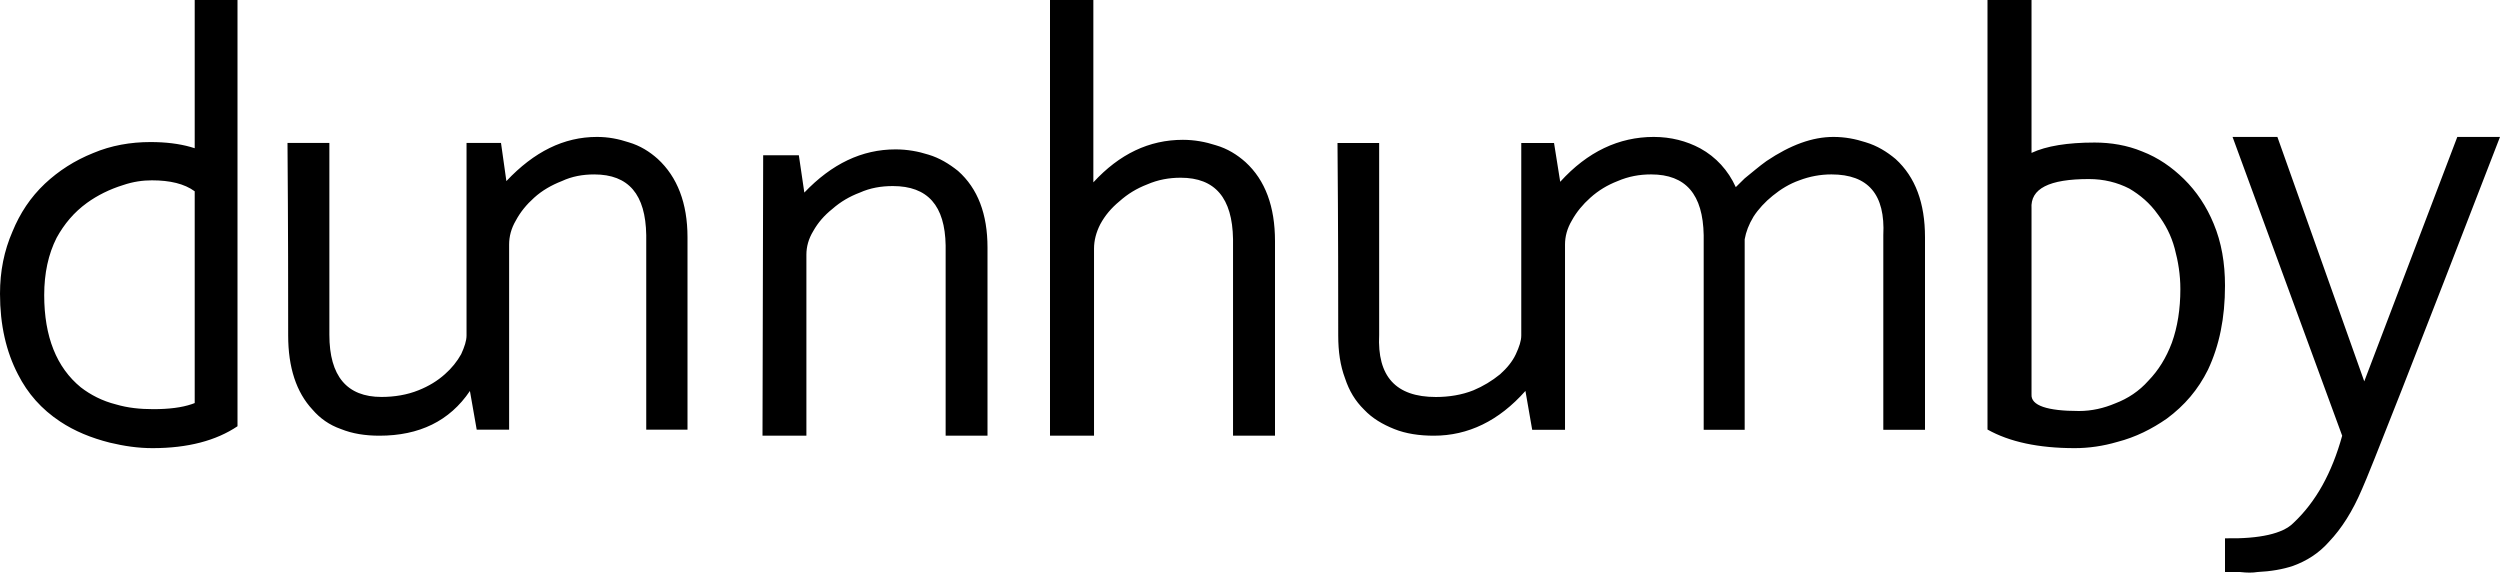<svg width="179" height="41" viewBox="0 0 179 41" xmlns="http://www.w3.org/2000/svg"><g id="Symbols" stroke="none" stroke-width="1" fill="none" fill-rule="evenodd"><g id="Footer" transform="translate(-116 -75)" fill="#000"><path d="M279.061,84.804 L285.281,102.305 L291.943,84.804 L295,84.804 C288.929,100.53 285.629,108.91 285.132,109.993 C284.441,111.624 283.649,112.853 282.761,113.786 C282.02,114.63 281.132,115.17 280.193,115.513 C279.46,115.765 278.569,115.913 277.63,115.957 C277.288,116.014 276.888,116.014 276.395,115.957 L276.395,115.957 L275.31,115.957 L275.31,113.543 C277.827,113.594 279.46,113.196 280.193,112.459 C281.826,110.932 282.962,108.861 283.7,106.199 L283.7,106.199 L275.851,84.804 L279.061,84.804 Z M133.005,75 L133.005,105.519 C131.477,106.548 129.449,107.087 126.927,107.087 C125.887,107.087 124.9,106.942 123.863,106.694 C122.527,106.357 121.34,105.869 120.303,105.18 C118.969,104.296 117.982,103.176 117.287,101.804 C116.447,100.19 116,98.279 116,96.031 C116,94.415 116.296,92.949 116.894,91.578 C117.435,90.261 118.177,89.135 119.214,88.152 C120.205,87.226 121.34,86.493 122.675,85.957 C123.961,85.414 125.346,85.171 126.776,85.171 C127.878,85.171 128.819,85.291 129.639,85.521 L129.941,85.613 L129.941,75 L133.005,75 Z M261.457,75 L261.457,85.948 C262.52,85.449 264.041,85.206 265.972,85.206 C267.141,85.206 268.304,85.399 269.376,85.843 C270.539,86.292 271.505,86.973 272.365,87.813 C273.277,88.707 273.991,89.786 274.499,91.019 C275.058,92.354 275.31,93.831 275.31,95.454 C275.31,97.772 274.904,99.744 274.093,101.469 C273.383,102.902 272.417,104.03 271.147,104.971 C270.086,105.709 268.913,106.304 267.598,106.641 C266.585,106.939 265.566,107.087 264.553,107.087 C261.96,107.087 259.884,106.641 258.305,105.755 L258.305,105.755 L258.305,75 L261.457,75 Z M158.742,84.804 C159.565,84.804 160.288,84.95 161.015,85.189 C161.835,85.429 162.515,85.86 163.095,86.379 C164.496,87.668 165.225,89.547 165.225,91.985 L165.225,91.985 L165.225,105.763 L162.271,105.763 L162.271,91.837 C162.225,88.924 161.015,87.489 158.548,87.489 C157.723,87.489 156.95,87.628 156.225,87.967 C155.498,88.25 154.822,88.632 154.242,89.158 C153.708,89.638 153.271,90.162 152.935,90.788 C152.6,91.355 152.453,91.937 152.453,92.509 L152.453,92.509 L152.453,105.763 L150.132,105.763 L149.646,102.993 C148.194,105.146 146.019,106.196 143.164,106.196 C142.147,106.196 141.23,106.051 140.409,105.719 C139.583,105.431 138.908,104.95 138.376,104.329 C137.215,103.085 136.633,101.309 136.633,99.02 C136.633,96.095 136.633,91.505 136.585,85.234 L136.585,85.234 L139.583,85.234 L139.583,98.969 C139.583,101.937 140.843,103.421 143.314,103.421 C144.229,103.421 145.147,103.275 145.973,102.939 C146.696,102.652 147.324,102.269 147.857,101.791 C148.343,101.364 148.727,100.882 149.019,100.36 C149.259,99.834 149.404,99.398 149.404,99.02 L149.404,99.02 L149.404,85.234 L151.872,85.234 L152.257,87.967 C154.242,85.86 156.373,84.804 158.742,84.804 Z M247.275,84.804 C248.104,84.804 248.843,84.949 249.578,85.186 C250.405,85.434 251.094,85.858 251.728,86.388 C253.142,87.679 253.83,89.541 253.83,91.987 L253.83,91.987 L253.83,105.772 L250.845,105.772 L250.845,91.841 C250.993,88.925 249.768,87.488 247.131,87.488 C246.345,87.488 245.567,87.631 244.832,87.913 C244.144,88.154 243.511,88.537 242.925,89.015 C242.385,89.449 241.897,89.978 241.556,90.503 C241.213,91.073 241.012,91.599 240.919,92.133 L240.919,92.133 L240.919,105.772 L237.984,105.772 L237.984,91.841 C237.933,88.925 236.71,87.488 234.22,87.488 C233.382,87.488 232.6,87.631 231.819,87.967 C231.088,88.252 230.451,88.633 229.865,89.16 C229.33,89.638 228.884,90.171 228.543,90.79 C228.204,91.364 228.055,91.937 228.055,92.511 L228.055,92.511 L228.055,105.772 L225.705,105.772 L225.221,102.99 C223.314,105.144 221.109,106.196 218.665,106.196 C217.633,106.196 216.656,106.054 215.827,105.718 C214.994,105.384 214.26,104.956 213.673,104.333 C213.036,103.709 212.603,102.99 212.305,102.088 C211.961,101.174 211.817,100.17 211.817,99.02 C211.817,96.098 211.817,91.507 211.765,85.238 L211.765,85.238 L214.748,85.238 L214.748,98.975 C214.604,101.939 215.925,103.425 218.81,103.425 C219.736,103.425 220.667,103.279 221.499,102.945 C222.187,102.656 222.821,102.275 223.407,101.798 C223.895,101.361 224.286,100.888 224.533,100.363 C224.779,99.829 224.923,99.404 224.923,99.02 L224.923,99.02 L224.923,85.238 L227.269,85.238 L227.711,88.017 C229.668,85.858 231.917,84.804 234.41,84.804 C235.634,84.804 236.76,85.097 237.738,85.623 C238.866,86.242 239.742,87.202 240.282,88.399 C240.426,88.252 240.674,88.017 240.919,87.772 C241.455,87.343 241.947,86.912 242.483,86.529 C244.195,85.381 245.759,84.804 247.275,84.804 Z M180.12,85.696 C180.956,85.696 181.741,85.838 182.479,86.073 C183.264,86.307 183.955,86.729 184.593,87.237 C186.015,88.497 186.705,90.334 186.705,92.719 L186.705,92.719 L186.705,106.196 L183.708,106.196 L183.708,92.575 C183.661,89.725 182.432,88.322 179.927,88.322 C179.092,88.322 178.303,88.458 177.567,88.789 C176.831,89.066 176.192,89.44 175.603,89.955 C175.016,90.424 174.57,90.937 174.227,91.548 C173.888,92.103 173.738,92.673 173.738,93.231 L173.738,93.231 L173.738,106.196 L170.595,106.196 L170.643,86.116 L173.197,86.116 L173.59,88.789 C175.554,86.729 177.714,85.696 180.12,85.696 Z M194.284,75 L194.284,88.056 C196.154,86.026 198.277,85.011 200.693,85.011 C201.53,85.011 202.312,85.159 203.055,85.4 C203.892,85.643 204.583,86.079 205.174,86.604 C206.601,87.906 207.29,89.805 207.29,92.269 L207.29,92.269 L207.29,106.196 L204.285,106.196 L204.285,92.119 C204.237,89.175 203.005,87.725 200.54,87.725 C199.704,87.725 198.916,87.866 198.128,88.208 C197.387,88.495 196.749,88.881 196.154,89.412 C195.565,89.898 195.119,90.427 194.778,91.059 C194.485,91.632 194.332,92.221 194.332,92.799 L194.332,92.799 L194.332,106.196 L191.18,106.196 L191.18,75 L194.284,75 Z M265.566,87.82 C262.724,87.82 261.356,88.502 261.457,89.935 L261.457,89.935 L261.457,103.245 C261.405,104.03 262.568,104.428 264.857,104.428 C265.769,104.428 266.633,104.227 267.445,103.884 C268.356,103.539 269.172,102.998 269.825,102.258 C270.539,101.522 271.095,100.631 271.505,99.542 C271.91,98.417 272.114,97.133 272.114,95.699 C272.114,94.667 271.96,93.73 271.708,92.792 C271.457,91.858 271.046,91.07 270.486,90.329 C269.931,89.544 269.221,88.951 268.458,88.502 C267.598,88.062 266.633,87.82 265.566,87.82 Z M126.878,87.912 C126.235,87.912 125.546,88.001 124.801,88.256 C123.863,88.546 122.974,88.986 122.231,89.524 C121.291,90.205 120.599,91.039 120.054,92.025 C119.461,93.195 119.165,94.566 119.165,96.13 C119.165,99.113 120.054,101.317 121.786,102.733 C122.48,103.269 123.32,103.709 124.305,103.956 C125.148,104.206 126.038,104.296 126.976,104.296 C128.1,104.296 129.019,104.18 129.733,103.936 L129.941,103.859 L129.941,88.697 C129.2,88.152 128.165,87.912 126.878,87.912 Z" id="Combined-Shape"/></g></g></svg>